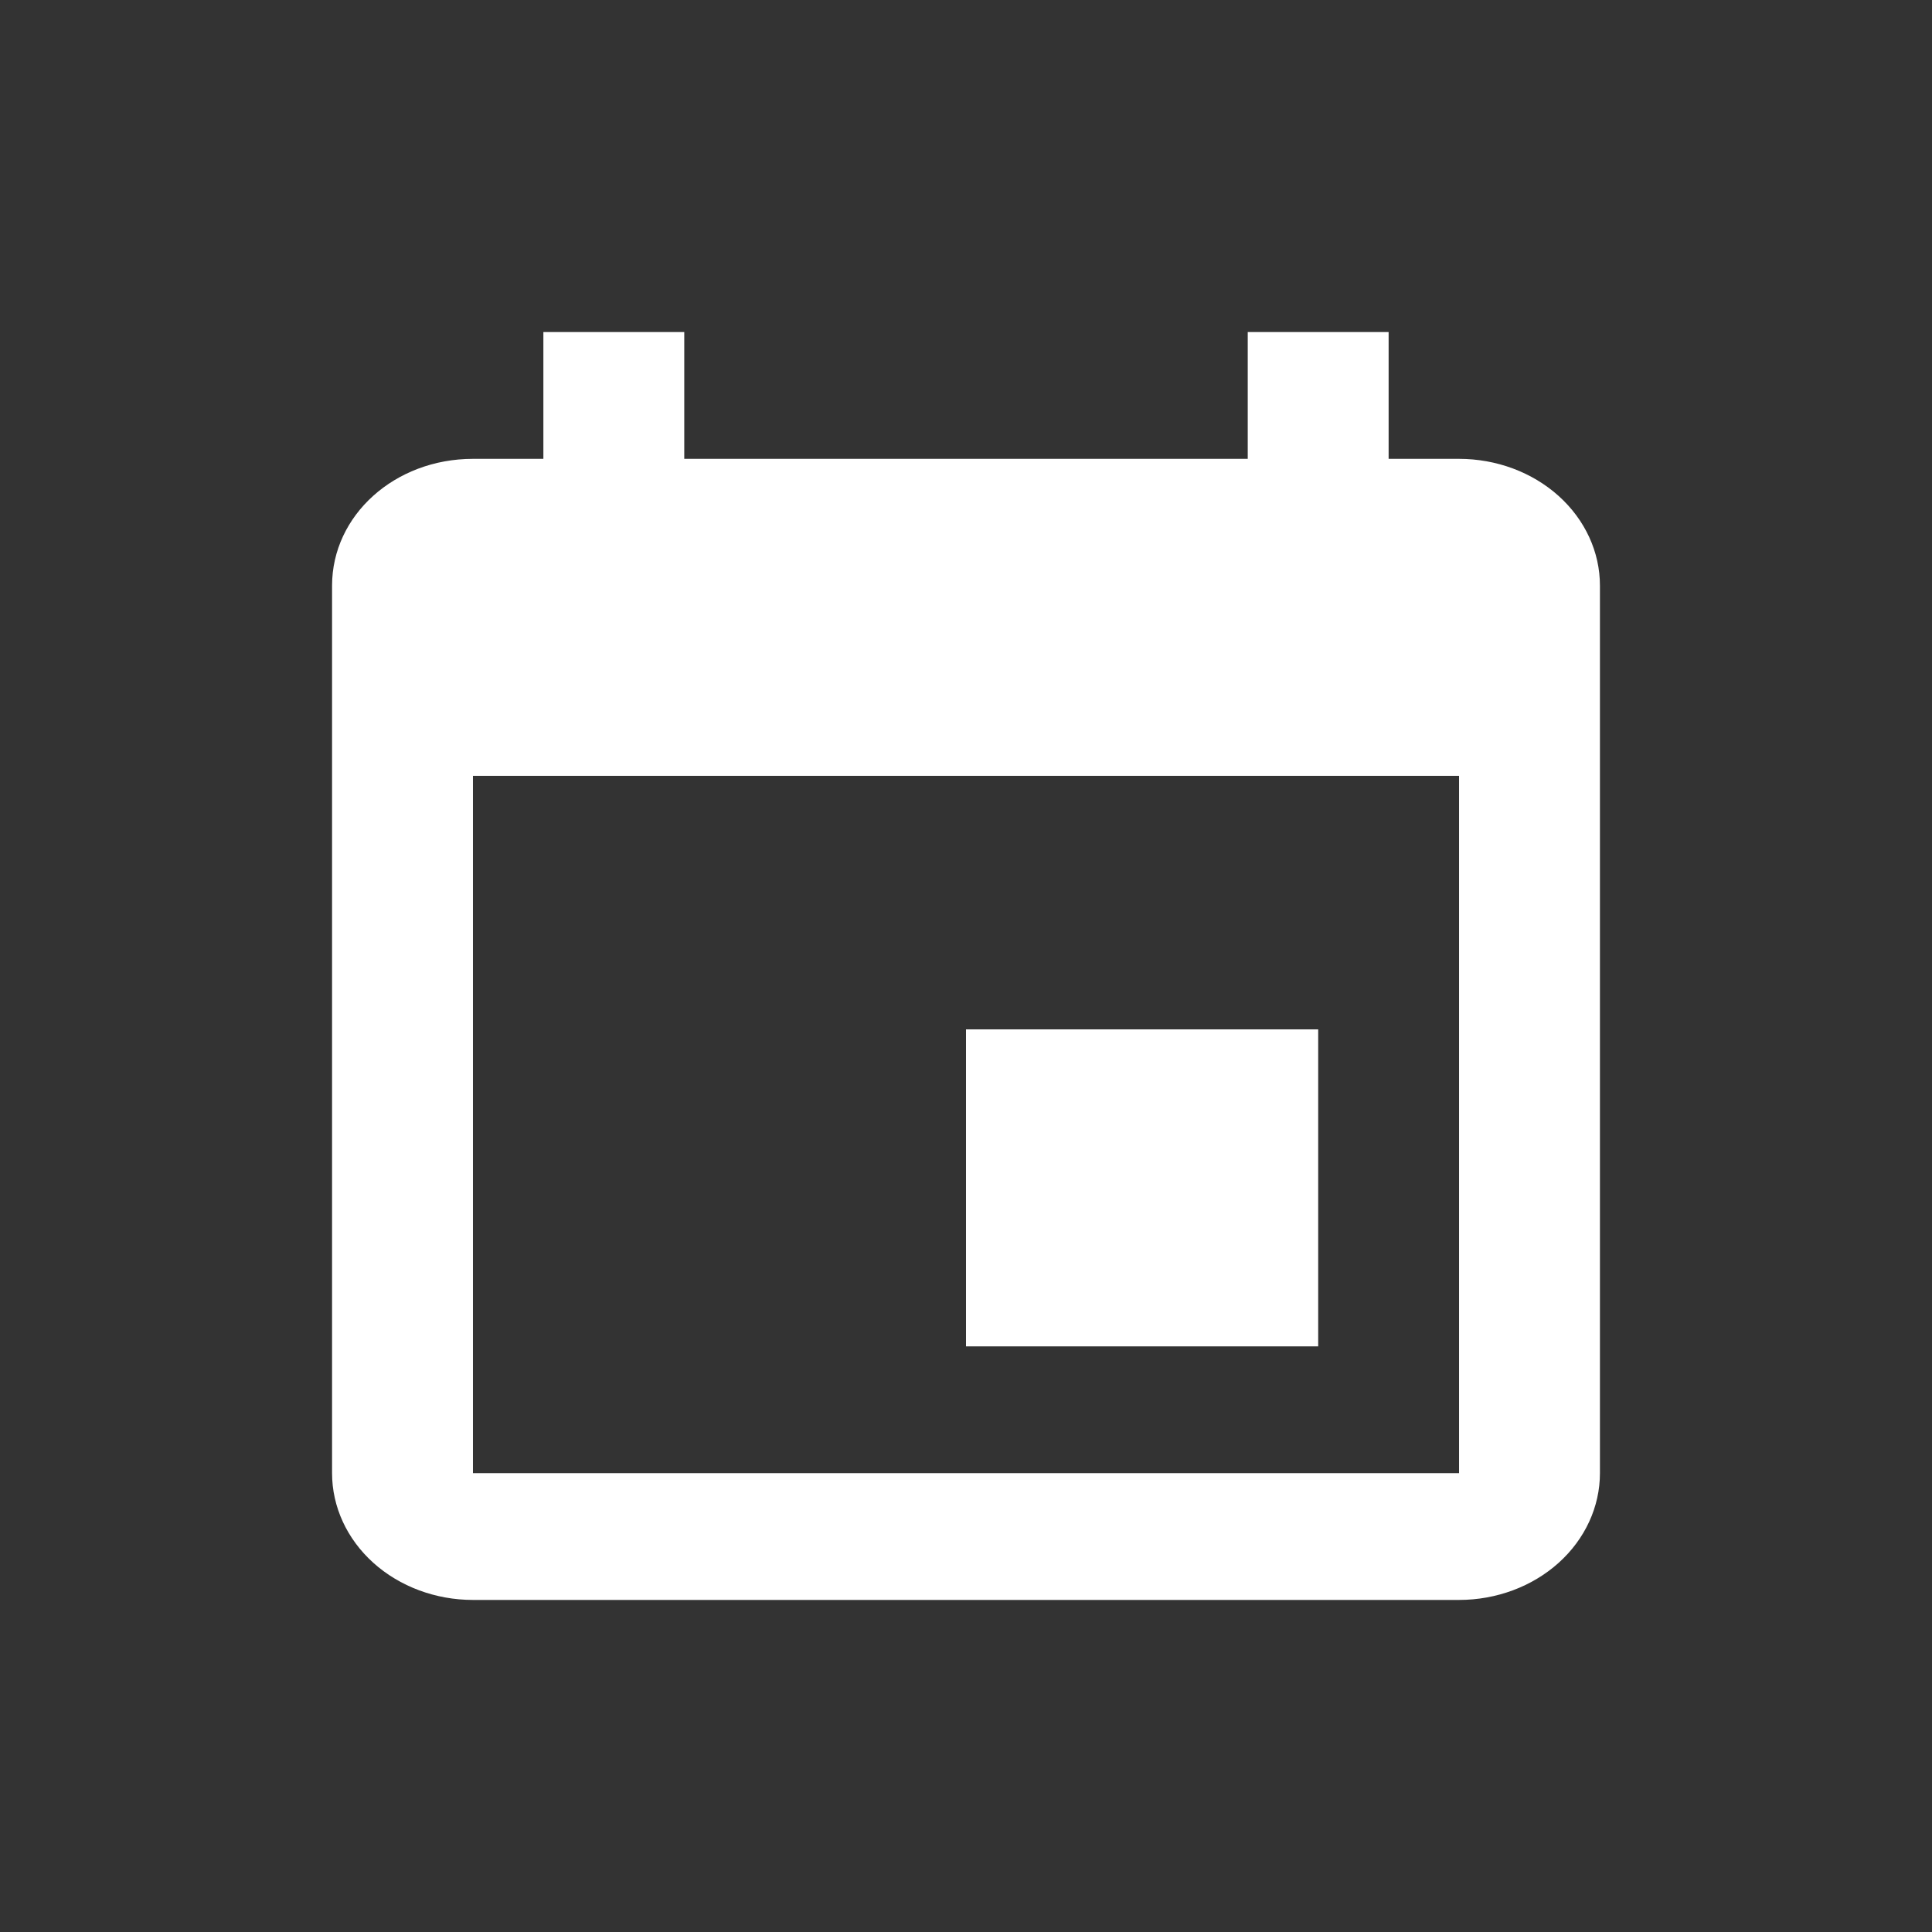 <svg width="64" height="64" viewBox="0 0 64 64" fill="none" xmlns="http://www.w3.org/2000/svg">
<rect x="0" y="0" width="64" height="64" fill="#333333" stroke="none"/>
<path d="M48.333 48.8H15.667V25.7H48.333M41.333 11V15.2H22.667V11H18V15.2H15.667C13.077 15.2 11 17.069 11 19.4V48.8C11 49.914 11.492 50.982 12.367 51.77C13.242 52.557 14.429 53 15.667 53H48.333C49.571 53 50.758 52.557 51.633 51.77C52.508 50.982 53 49.914 53 48.8V19.4C53 18.286 52.508 17.218 51.633 16.43C50.758 15.643 49.571 15.2 48.333 15.2H46V11M43.667 34.1H32V44.6H43.667V34.1Z" fill="white"/>
</svg>

